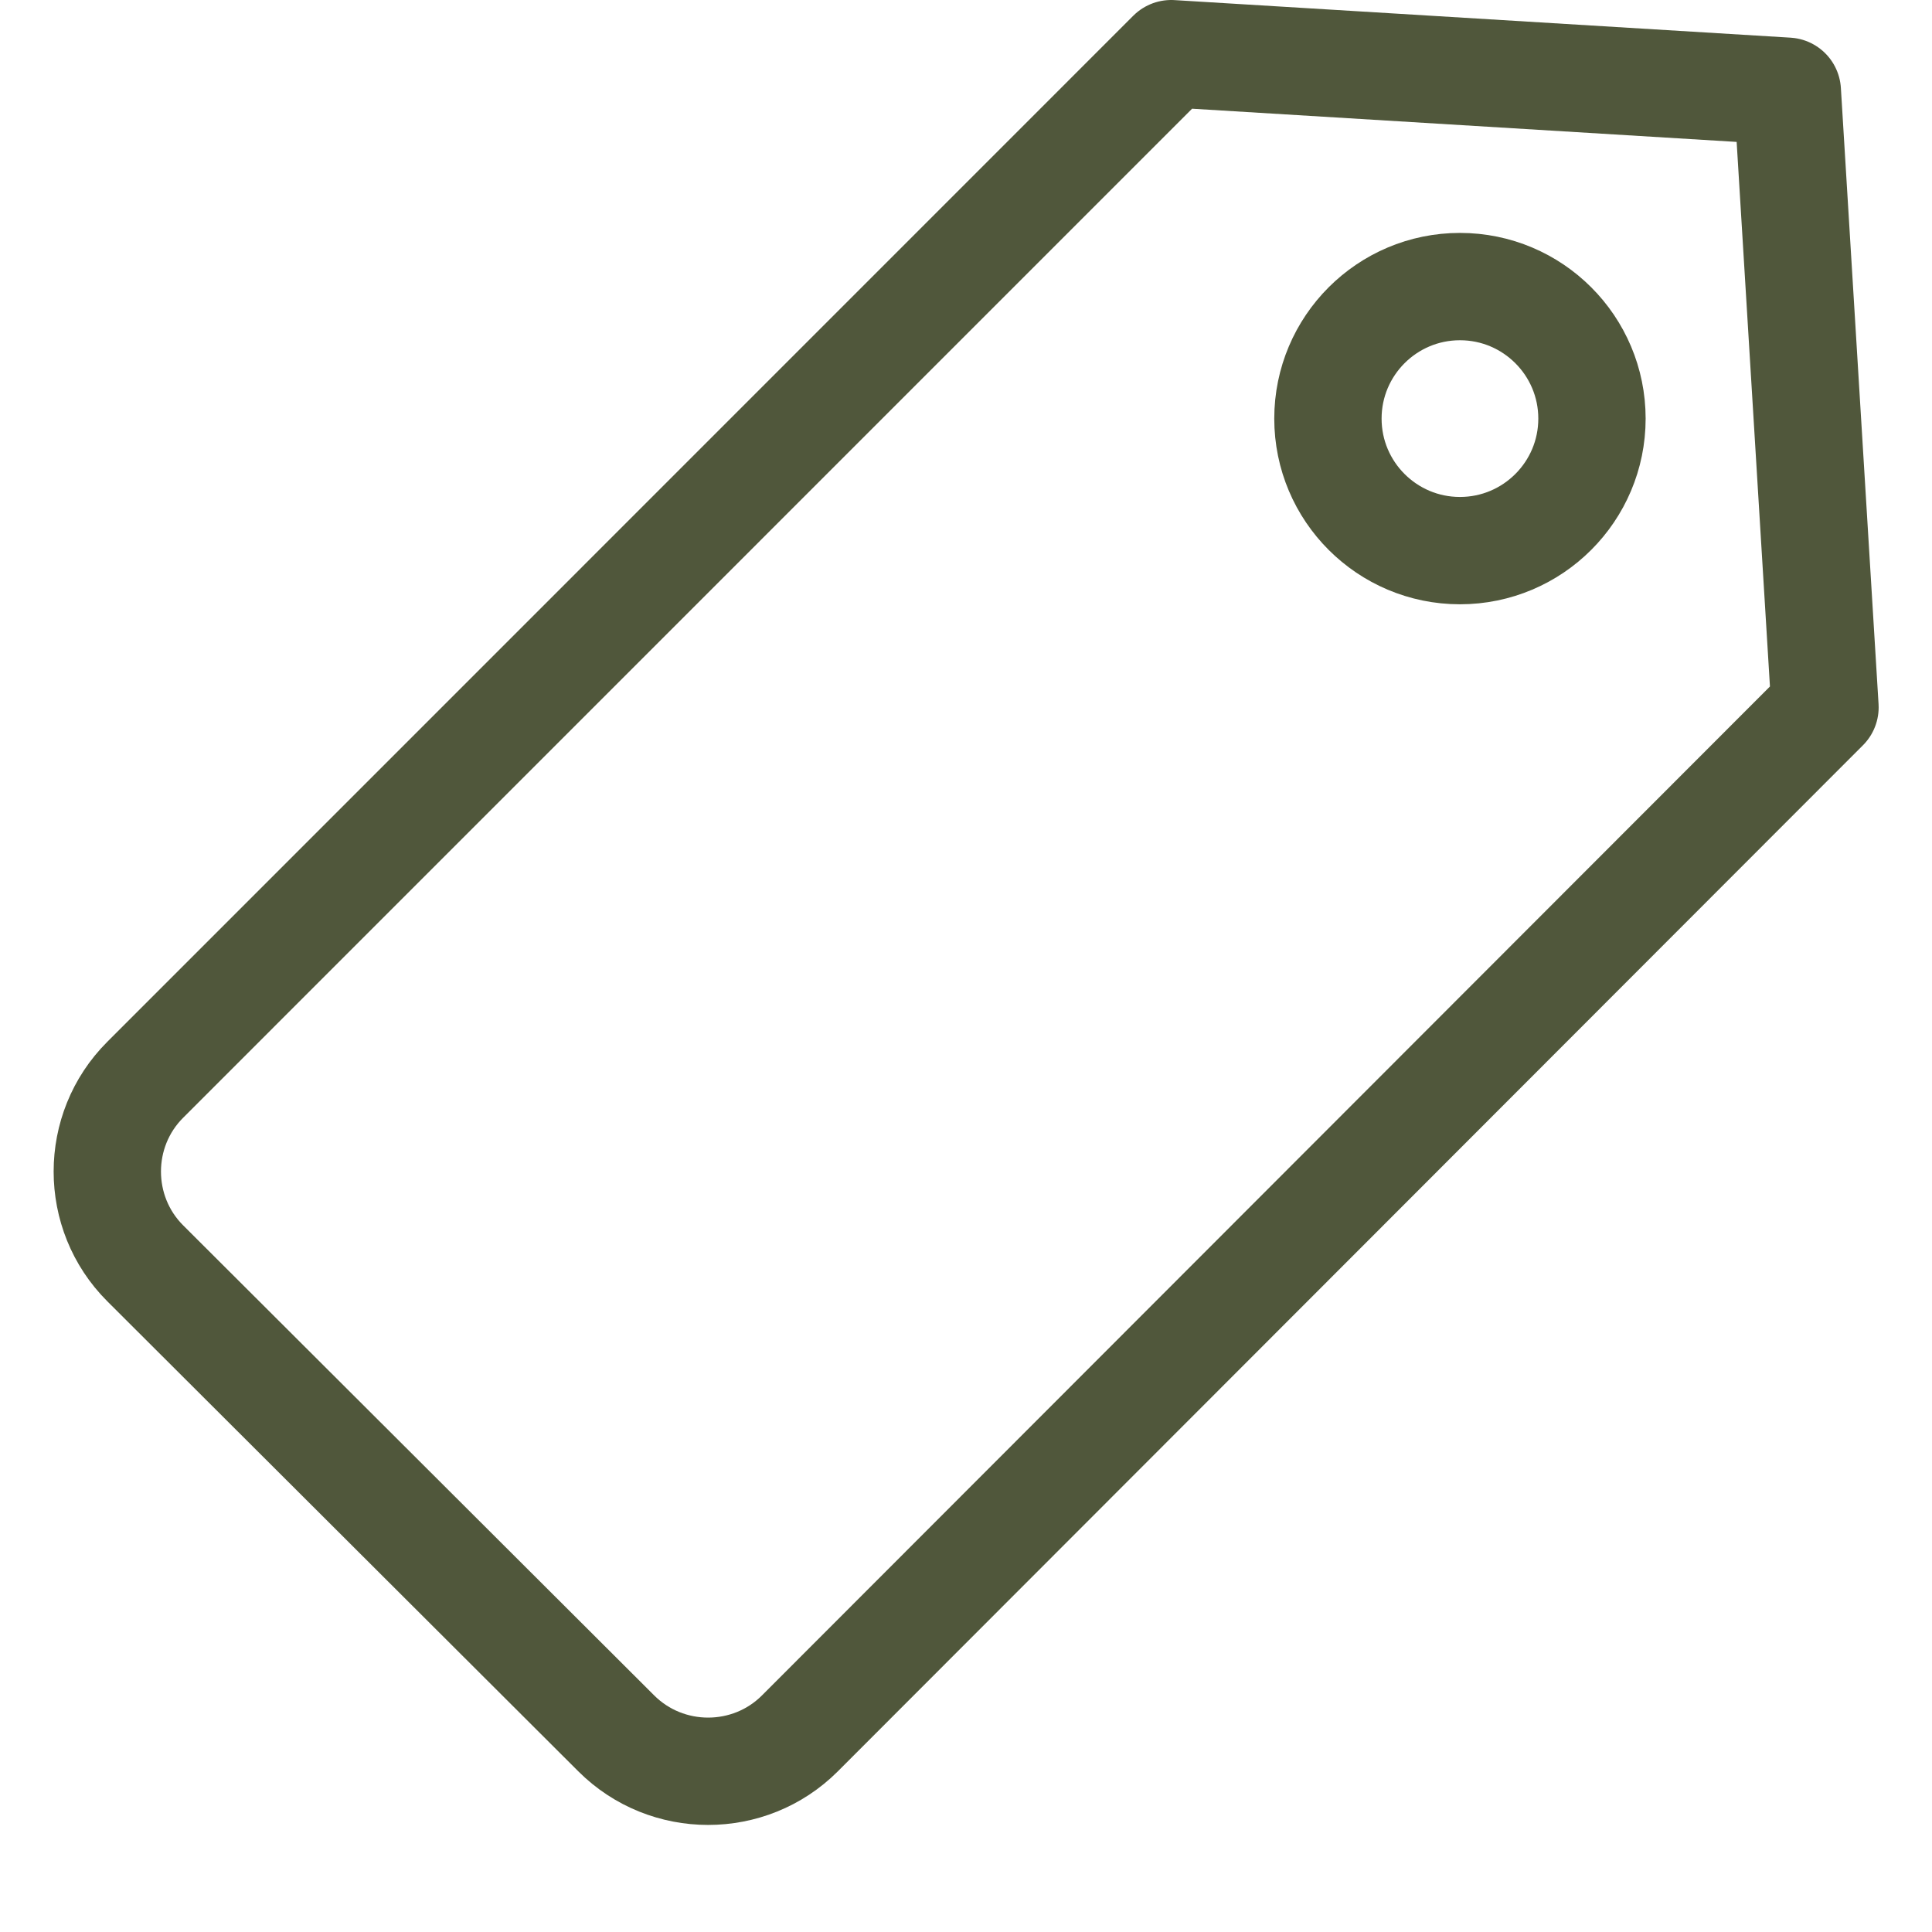 <svg width="18" height="18" viewBox="0 0 18 18" fill="none" xmlns="http://www.w3.org/2000/svg">
<path d="M17.003 6.59L7.452 16.15C6.982 16.62 6.213 16.62 5.742 16.15L1.353 11.77C0.882 11.3 0.882 10.53 1.353 10.06L10.912 0.5L16.652 0.85L17.003 6.59Z" stroke="#50573B" stroke-linecap="round" stroke-linejoin="round"/>
<path d="M13.602 5.13C14.281 5.13 14.832 4.579 14.832 3.9C14.832 3.221 14.281 2.67 13.602 2.67C12.923 2.67 12.372 3.221 12.372 3.9C12.372 4.579 12.923 5.13 13.602 5.13Z" stroke="#50573B" stroke-linecap="round" stroke-linejoin="round"/>
</svg>
